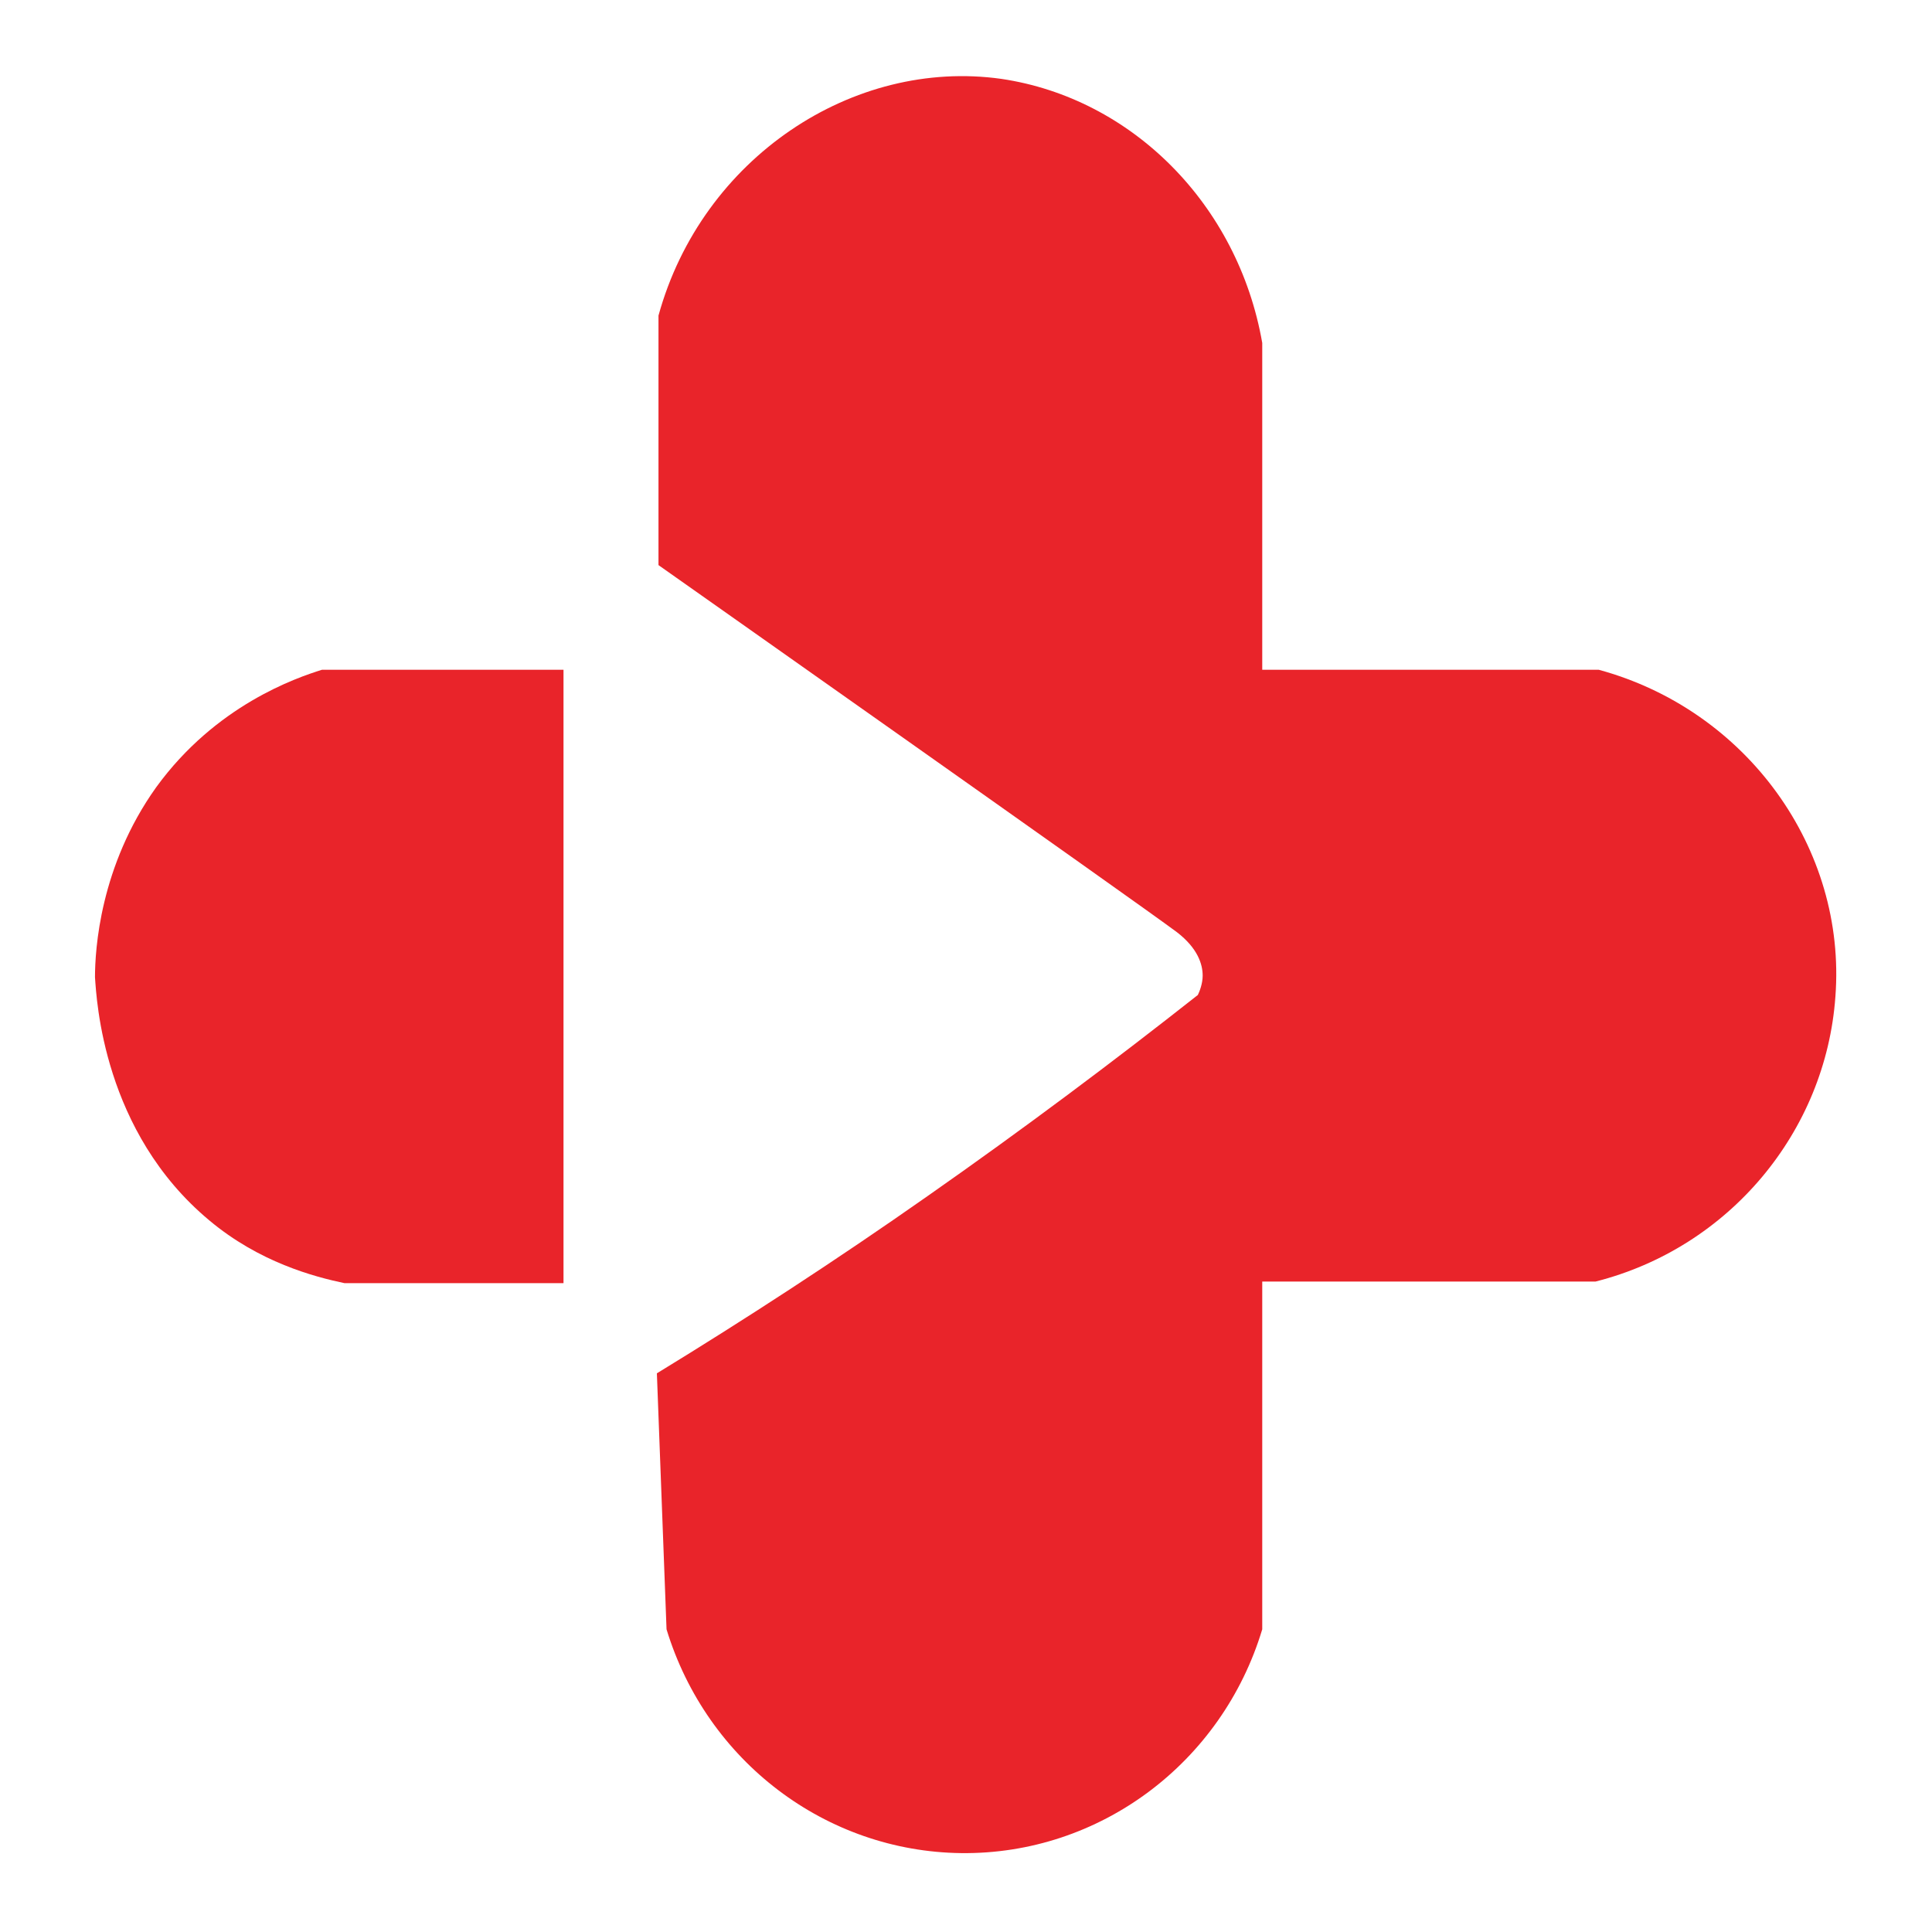 <?xml version="1.0" encoding="utf-8"?>
<!-- Generator: Adobe Illustrator 24.3.0, SVG Export Plug-In . SVG Version: 6.00 Build 0)  -->
<svg version="1.2" baseProfile="tiny" id="Layer_1" xmlns="http://www.w3.org/2000/svg" xmlns:xlink="http://www.w3.org/1999/xlink"
	 x="0px" y="0px" viewBox="0 0 120 120" overflow="visible" xml:space="preserve">
<g>
	<path fill="#E9242A" d="M40.9,35.1V19.6C43.6,9.8,53,3.6,62.2,4.9c8.1,1.2,14.7,7.8,16.2,16.4v20.3h20.9
		c9.2,2.5,15.4,11.1,14.7,20.3c-0.6,8.4-6.6,15.6-14.9,17.7H78.4v21.6c-2.5,8.3-10.1,14-18.7,13.9c-8.4-0.1-15.8-5.7-18.3-13.9
		l-0.6-15.9c5.4-3.3,11.1-7,16.8-11c6-4.2,11.6-8.4,16.8-12.5c0.1-0.2,0.3-0.7,0.3-1.2c0-0.7-0.3-1.7-1.6-2.7
		C70.7,56.1,40.9,35.1,40.9,35.1z"/>
	<path fill="#E9242A" d="M35,79.7V41.6h-15c-1.6,0.5-6.6,2.2-10.3,7.3C6.2,53.8,5.9,59,5.9,60.7C6,62.1,6.4,70.3,13,75.8
		c3.1,2.6,6.5,3.5,8.4,3.9H35z"/>
</g>
<g>
</g>
<g>
</g>
<g>
</g>
<g>
</g>
<g>
</g>
<g>
</g>
<g>
</g>
<g>
</g>
<g>
</g>
<g>
</g>
<g>
</g>
<g>
</g>
<g>
</g>
<g>
</g>
<g>
</g>
</svg>
